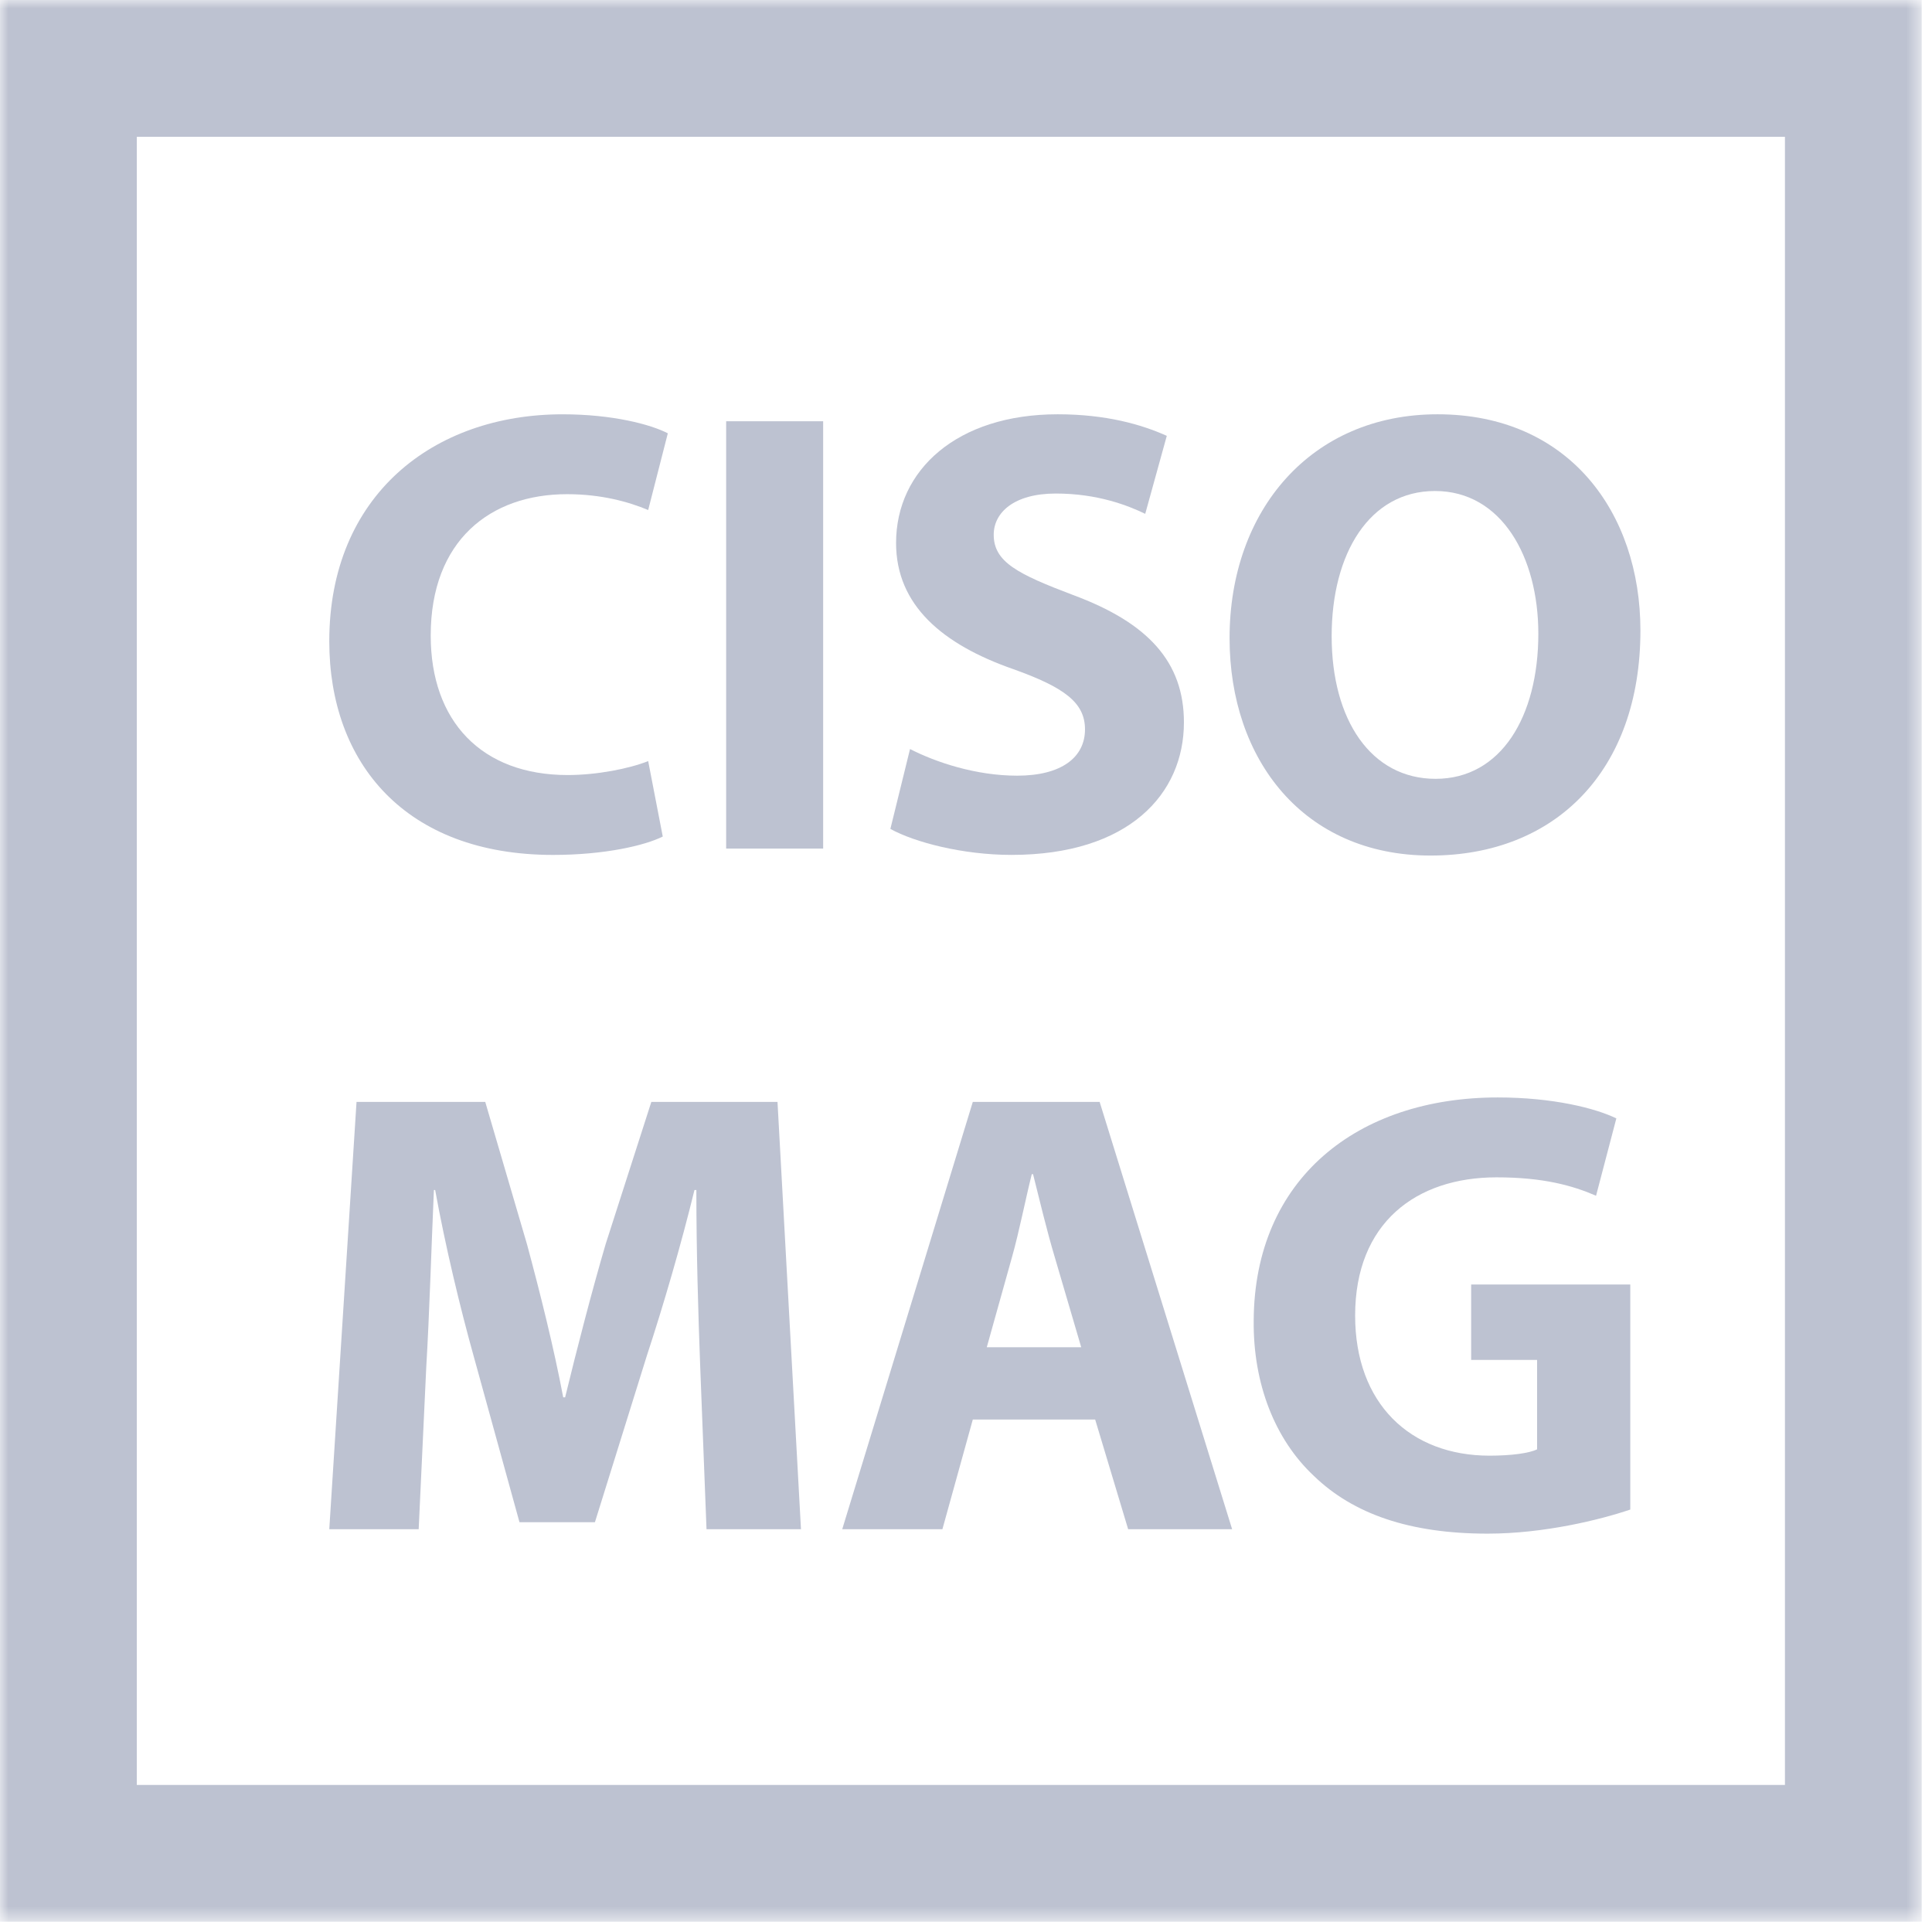 <?xml version="1.0" encoding="UTF-8"?>
<svg width="113px" height="113px" viewBox="0 0 113 113" version="1.1" xmlns="http://www.w3.org/2000/svg" xmlns:xlink="http://www.w3.org/1999/xlink">
    <title>CisoMag-Light-Grey</title>
    <defs>
        <polygon id="path-1" points="0 112.399 112.399 112.399 112.399 0 0 0"></polygon>
    </defs>
    <g id="Styles" stroke="none" stroke-width="1" fill="none" fill-rule="evenodd">
        <g id="CisoMag-Light-Grey">
            <path d="M38.764,48.928 C37.726,49.448 35.389,50.003 32.349,50.003 C23.709,50.003 19.259,44.627 19.259,37.507 C19.259,28.978 25.34,24.232 32.905,24.232 C35.834,24.232 38.059,24.825 39.06,25.344 L37.911,29.831 C36.762,29.349 35.167,28.904 33.164,28.904 C28.678,28.904 25.192,31.611 25.192,37.173 C25.192,42.179 28.159,45.331 33.202,45.331 C34.908,45.331 36.799,44.96 37.911,44.515 L38.764,48.928 Z" id="Fill-1" fill="#BDC2D1"></path>
            <mask id="mask-2" fill="white">
                <use xlink:href="#path-1"></use>
            </mask>
            <g id="Clip-4"></g>
            <polygon id="Fill-3" fill="#BDC2D1" mask="url(#mask-2)" points="42.472 49.632 48.145 49.632 48.145 24.639 42.472 24.639"></polygon>
            <path d="M53.226,43.81 C54.746,44.589 57.082,45.368 59.492,45.368 C62.089,45.368 63.46,44.292 63.46,42.661 C63.46,41.103 62.273,40.213 59.269,39.138 C55.118,37.691 52.41,35.393 52.41,31.758 C52.41,27.494 55.97,24.231 61.865,24.231 C64.684,24.231 66.76,24.824 68.244,25.492 L66.983,30.053 C65.981,29.57 64.202,28.866 61.754,28.866 C59.308,28.866 58.121,29.978 58.121,31.276 C58.121,32.871 59.529,33.576 62.756,34.799 C67.168,36.431 69.246,38.729 69.246,42.252 C69.246,46.442 66.019,50.002 59.159,50.002 C56.304,50.002 53.485,49.261 52.077,48.482 L53.226,43.81 Z" id="Fill-5" fill="#BDC2D1" mask="url(#mask-2)"></path>
            <path d="M77.887,37.209 C77.887,42.104 80.185,45.553 83.968,45.553 C87.787,45.553 89.975,41.919 89.975,37.062 C89.975,32.574 87.824,28.718 83.931,28.718 C80.112,28.718 77.887,32.352 77.887,37.209 M95.946,36.876 C95.946,45.071 90.977,50.04 83.671,50.04 C76.254,50.04 71.916,44.44 71.916,37.321 C71.916,29.83 76.7,24.231 84.079,24.231 C91.755,24.231 95.946,29.979 95.946,36.876" id="Fill-6" fill="#BDC2D1" mask="url(#mask-2)"></path>
            <path d="M40.952,79.874 C40.84,76.871 40.729,73.237 40.729,69.603 L40.618,69.603 C39.839,72.792 38.801,76.352 37.837,79.281 L34.796,89.033 L30.384,89.033 L27.714,79.355 C26.897,76.426 26.045,72.866 25.452,69.603 L25.378,69.603 C25.229,72.978 25.118,76.834 24.932,79.948 L24.488,89.441 L19.259,89.441 L20.853,64.448 L28.381,64.448 L30.828,72.792 C31.607,75.685 32.386,78.799 32.942,81.728 L33.053,81.728 C33.758,78.836 34.611,75.536 35.427,72.755 L38.096,64.448 L45.475,64.448 L46.848,89.441 L41.323,89.441 L40.952,79.874 Z" id="Fill-7" fill="#BDC2D1" mask="url(#mask-2)"></path>
            <path d="M63.239,78.799 L61.682,73.496 C61.237,72.013 60.794,70.159 60.422,68.676 L60.347,68.676 C59.977,70.159 59.606,72.051 59.199,73.496 L57.715,78.799 L63.239,78.799 Z M56.898,83.027 L55.12,89.442 L49.261,89.442 L56.898,64.448 L64.316,64.448 L72.066,89.442 L65.984,89.442 L64.055,83.027 L56.898,83.027 Z" id="Fill-8" fill="#BDC2D1" mask="url(#mask-2)"></path>
            <path d="M95.353,88.292 C93.611,88.885 90.31,89.701 87.01,89.701 C82.45,89.701 79.149,88.551 76.849,86.326 C74.551,84.176 73.29,80.912 73.327,77.241 C73.365,68.936 79.409,64.188 87.604,64.188 C90.83,64.188 93.315,64.819 94.538,65.413 L93.351,69.937 C91.98,69.344 90.274,68.861 87.529,68.861 C82.82,68.861 79.26,71.531 79.26,76.945 C79.26,82.099 82.487,85.14 87.122,85.14 C88.419,85.14 89.457,84.991 89.902,84.77 L89.902,79.541 L86.046,79.541 L86.046,75.128 L95.353,75.128 L95.353,88.292 Z" id="Fill-9" fill="#BDC2D1" mask="url(#mask-2)"></path>
            <path d="M0.001,112.398 L112.399,112.398 L112.399,0 L0.001,0 L0.001,112.398 Z M8.001,104.399 L104.399,104.399 L104.399,8.001 L8.001,8.001 L8.001,104.399 Z" id="Fill-10" fill="#BDC2D1" mask="url(#mask-2)"></path>
        </g>
    </g>
</svg>